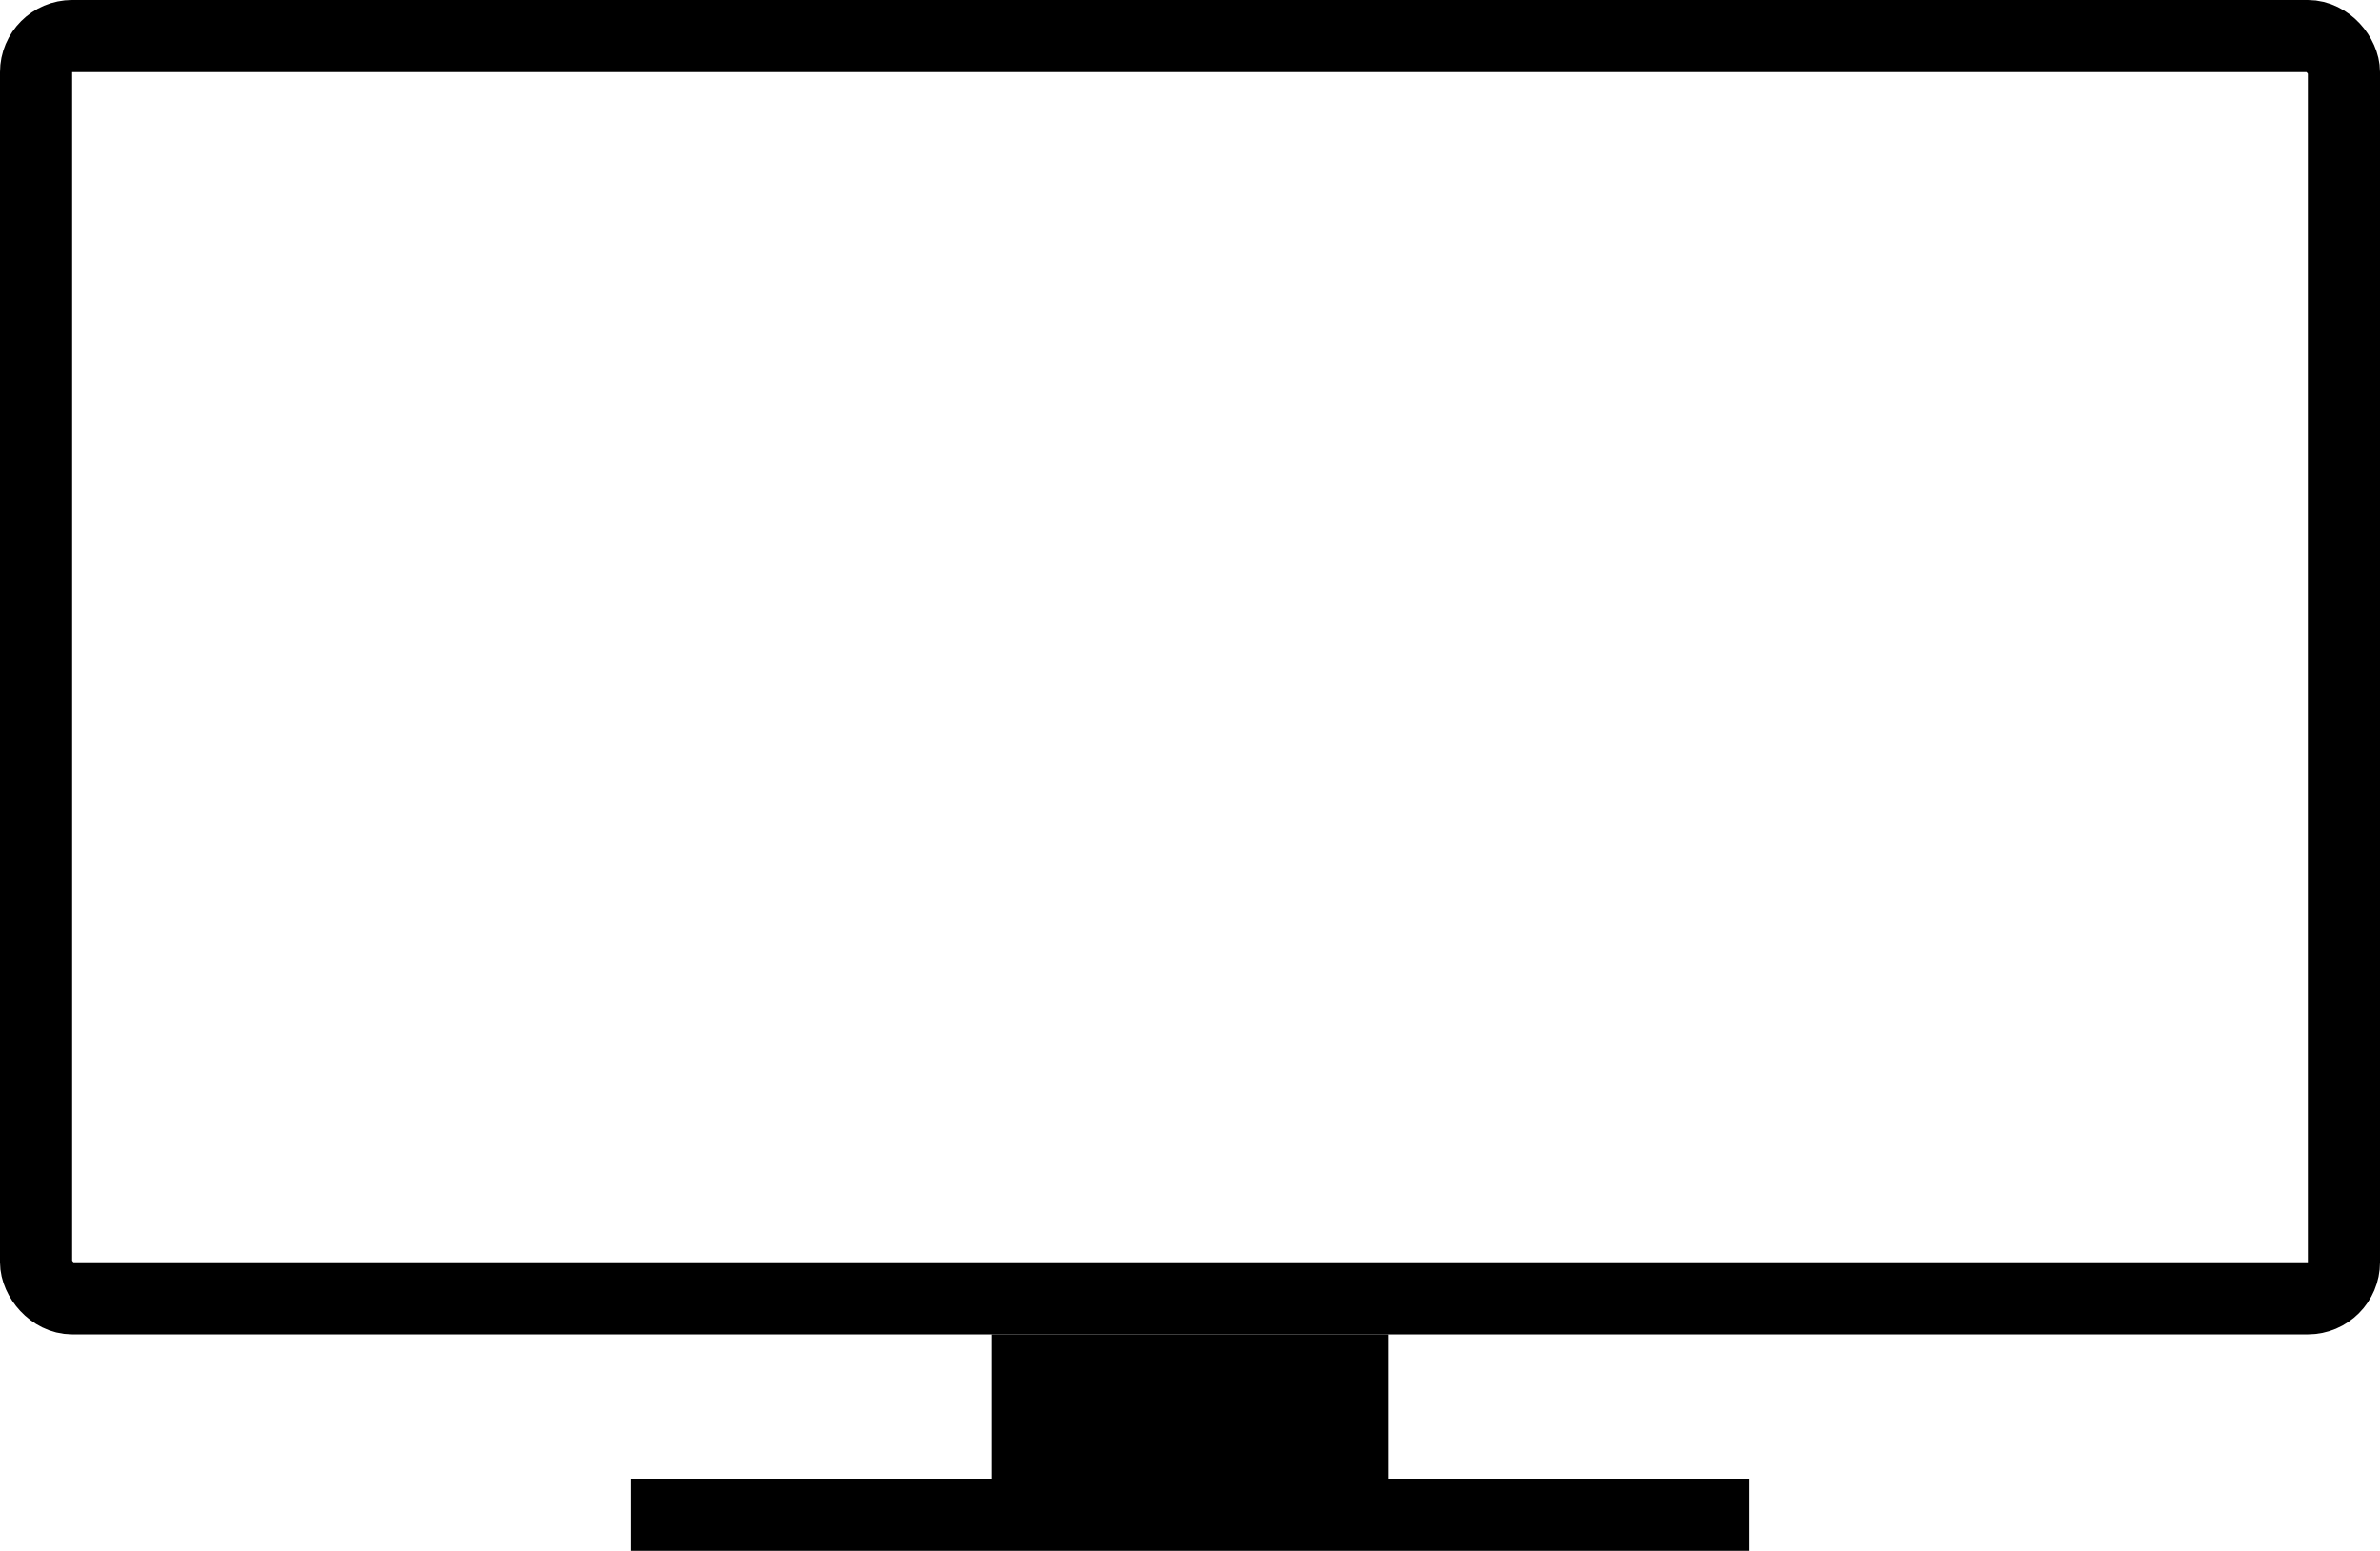 <?xml version="1.0" encoding="utf-8"?>
<!DOCTYPE svg PUBLIC "-//W3C//DTD SVG 1.1//EN" "http://www.w3.org/Graphics/SVG/1.1/DTD/svg11.dtd">
<svg xmlns="http://www.w3.org/2000/svg" width="132px" height="86px">
  <rect x="2" y="2" rx="2" ry="2" width="128" height="70" fill-opacity="0.0" fill='rgba(0,0,0,0)' stroke-width='4' stroke='#000000'/>
  <rect x="55" y="74" width="22" height="8" fill='#000000' />
  <rect x="35" y="82" width="62" height="4" fill='#000000' />
</svg>
